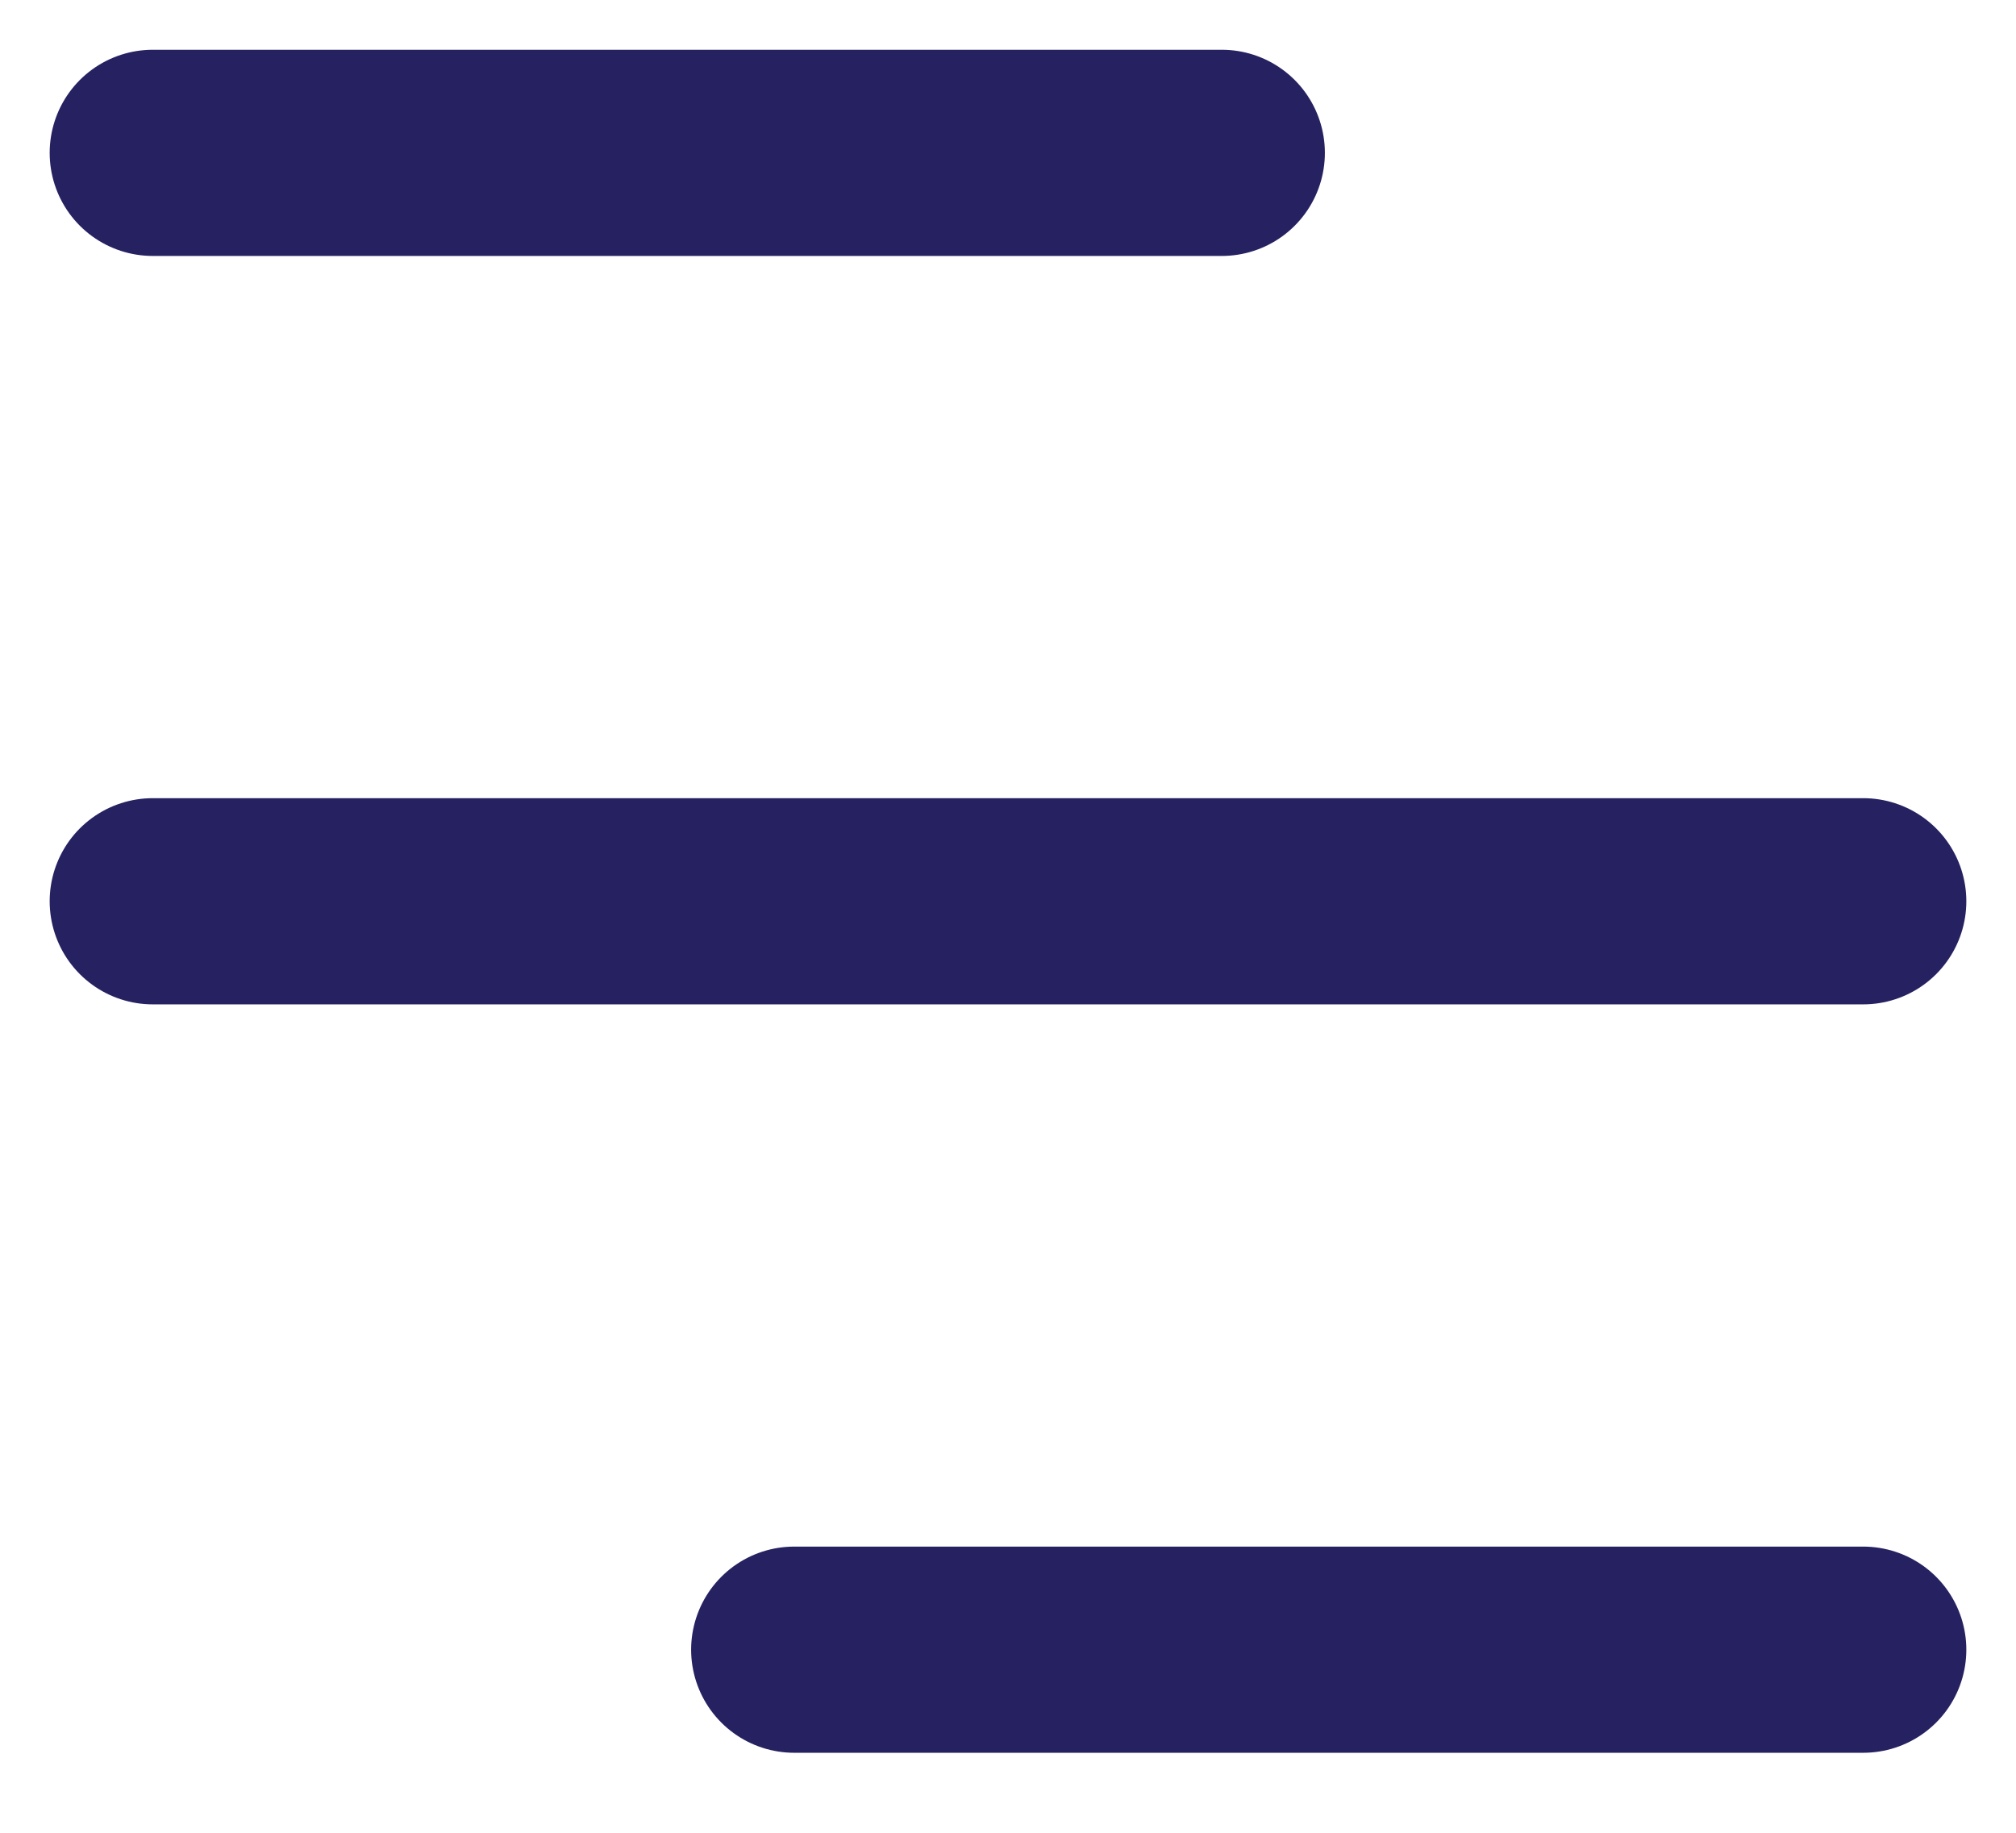 <svg width="22" height="20" viewBox="0 0 22 20" fill="none" xmlns="http://www.w3.org/2000/svg">
<path d="M13.333 1.668H1.667M20.333 9.835H1.667M20.333 18.002H8.667" stroke="#262261" stroke-width="2.25" stroke-linecap="round" stroke-linejoin="round"/>
</svg>
